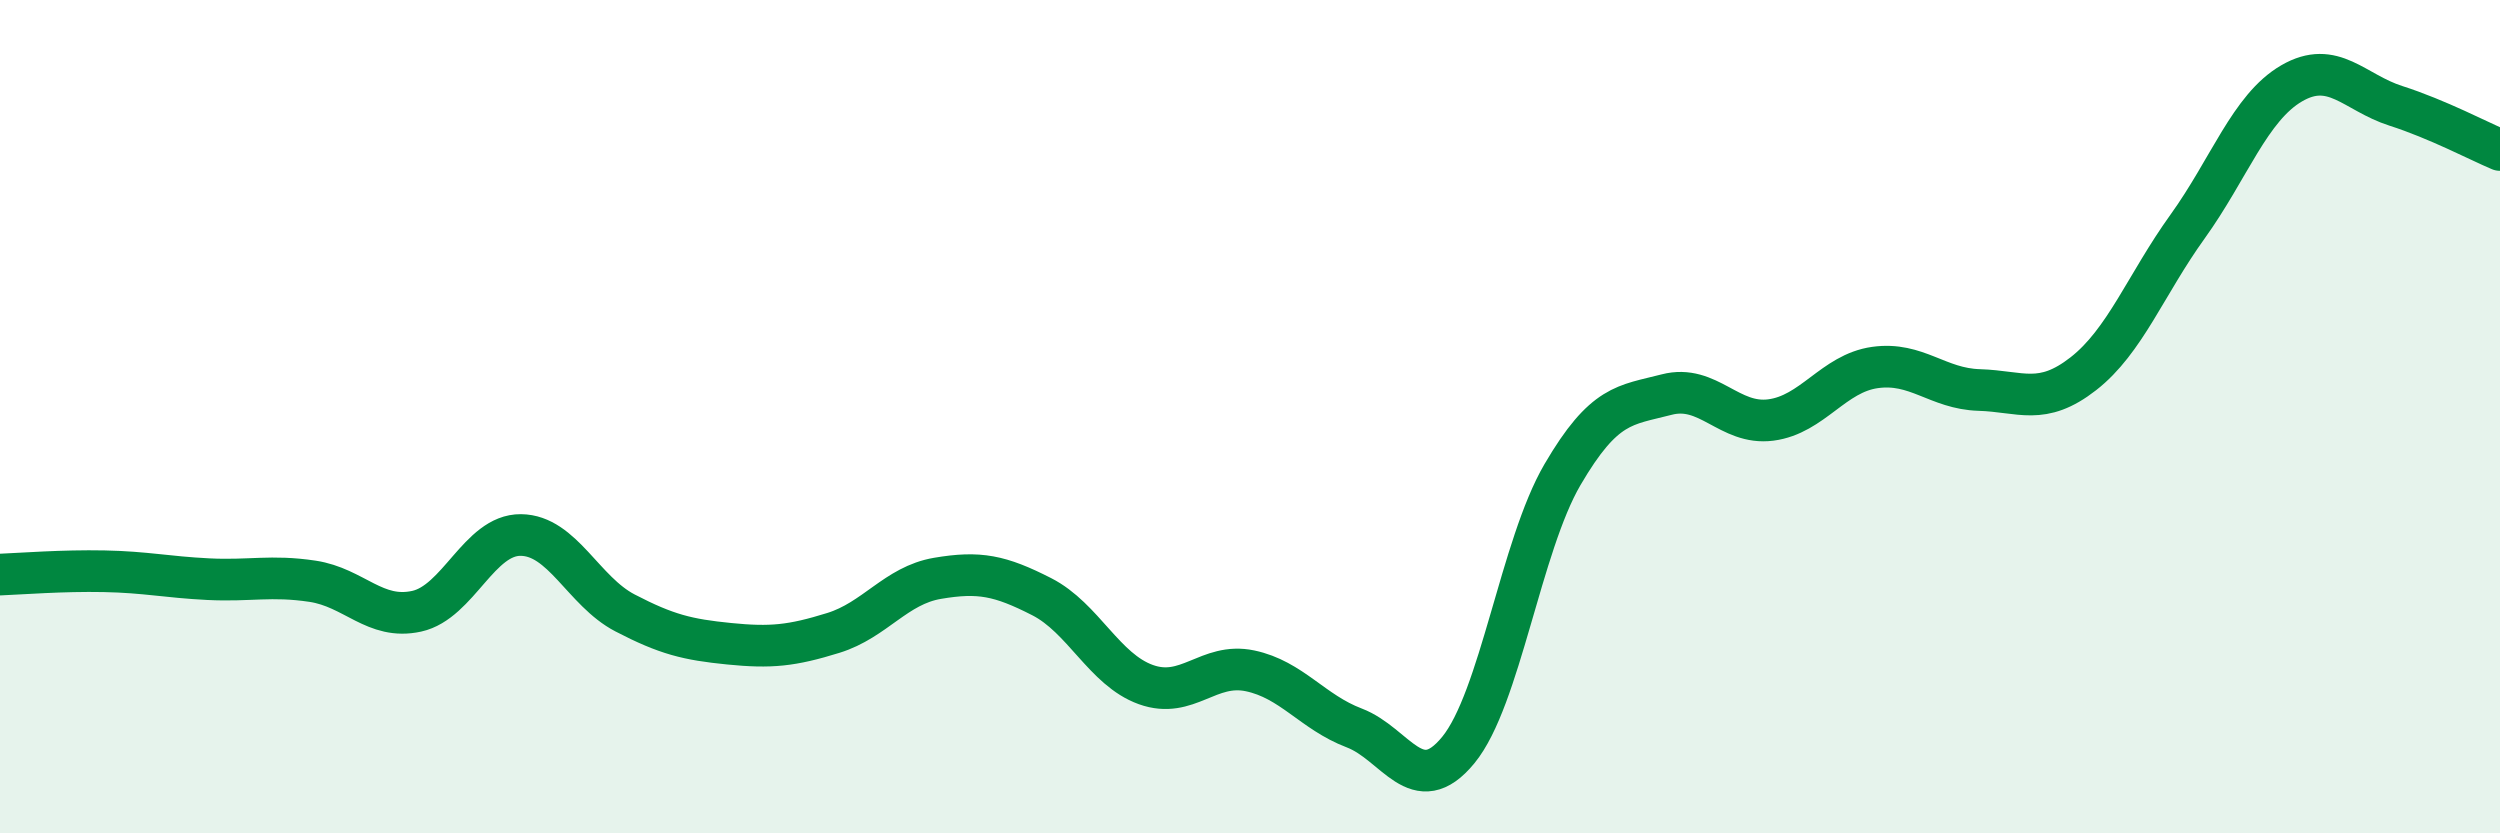 
    <svg width="60" height="20" viewBox="0 0 60 20" xmlns="http://www.w3.org/2000/svg">
      <path
        d="M 0,13.79 C 0.5,13.77 1.5,13.69 2.5,13.71 C 3.5,13.73 4,13.85 5,13.9 C 6,13.95 6.5,13.8 7.5,13.95 C 8.5,14.1 9,14.89 10,14.67 C 11,14.45 11.5,12.83 12.5,12.84 C 13.5,12.85 14,14.19 15,14.71 C 16,15.23 16.5,15.35 17.5,15.45 C 18.5,15.55 19,15.5 20,15.19 C 21,14.88 21.5,14.05 22.5,13.88 C 23.5,13.71 24,13.81 25,14.32 C 26,14.83 26.5,16.07 27.5,16.43 C 28.5,16.79 29,15.89 30,16.1 C 31,16.31 31.5,17.09 32.5,17.47 C 33.5,17.85 34,19.22 35,18 C 36,16.78 36.5,13.1 37.5,11.39 C 38.5,9.68 39,9.73 40,9.47 C 41,9.21 41.5,10.21 42.5,10.08 C 43.5,9.95 44,8.96 45,8.82 C 46,8.68 46.5,9.33 47.5,9.36 C 48.5,9.39 49,9.75 50,8.97 C 51,8.19 51.5,6.83 52.5,5.44 C 53.5,4.05 54,2.58 55,2 C 56,1.42 56.5,2.22 57.5,2.54 C 58.5,2.86 59.5,3.39 60,3.6L60 20L0 20Z"
        fill="#008740"
        opacity="0.1"
        stroke-linecap="round"
        stroke-linejoin="round"
      />
      <path
        d="M 0,13.79 C 0.5,13.77 1.5,13.69 2.5,13.71 C 3.5,13.73 4,13.85 5,13.9 C 6,13.95 6.5,13.8 7.5,13.95 C 8.5,14.1 9,14.89 10,14.67 C 11,14.45 11.5,12.83 12.5,12.84 C 13.5,12.85 14,14.19 15,14.71 C 16,15.23 16.5,15.35 17.5,15.45 C 18.5,15.55 19,15.5 20,15.19 C 21,14.88 21.5,14.05 22.5,13.88 C 23.5,13.71 24,13.81 25,14.32 C 26,14.83 26.5,16.07 27.5,16.43 C 28.5,16.79 29,15.89 30,16.1 C 31,16.31 31.5,17.09 32.5,17.47 C 33.5,17.85 34,19.22 35,18 C 36,16.78 36.5,13.1 37.5,11.39 C 38.5,9.68 39,9.73 40,9.47 C 41,9.21 41.5,10.21 42.5,10.08 C 43.5,9.95 44,8.96 45,8.82 C 46,8.68 46.5,9.33 47.5,9.36 C 48.5,9.39 49,9.75 50,8.97 C 51,8.19 51.5,6.83 52.5,5.44 C 53.5,4.05 54,2.58 55,2 C 56,1.42 56.5,2.22 57.5,2.54 C 58.5,2.86 59.5,3.39 60,3.6"
        stroke="#008740"
        stroke-width="1"
        fill="none"
        stroke-linecap="round"
        stroke-linejoin="round"
      />
    </svg>
  